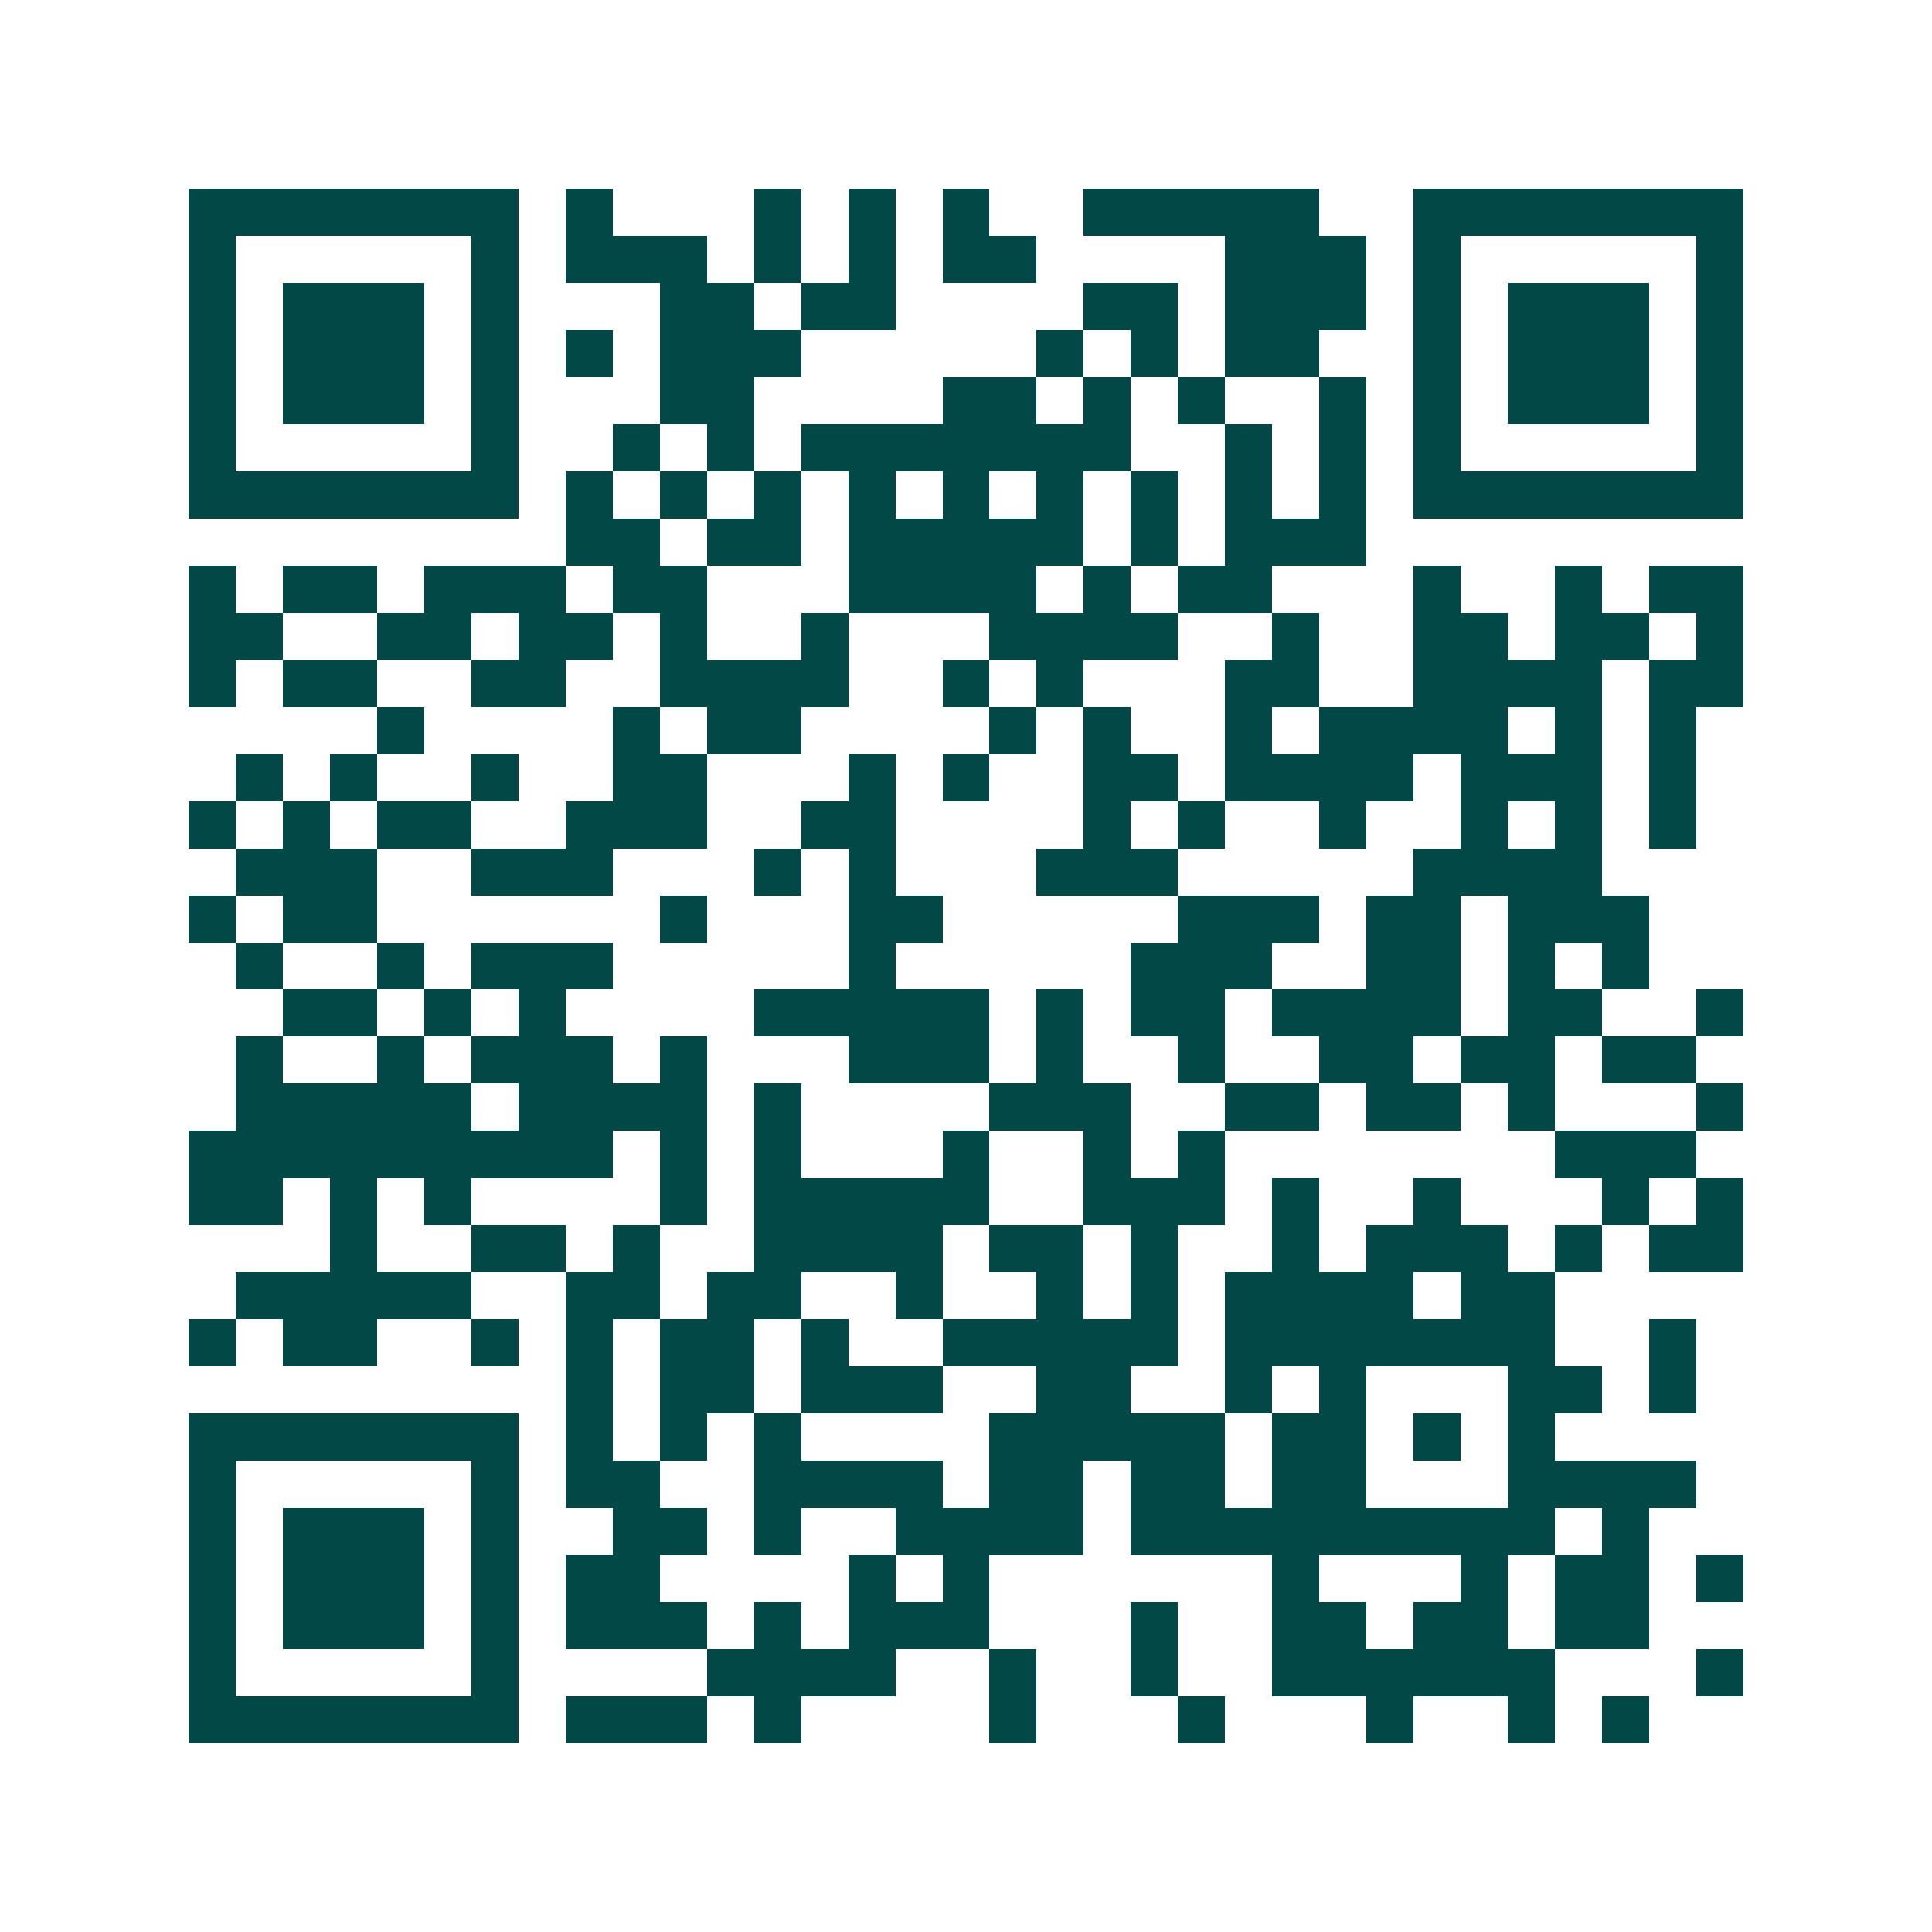 <svg xmlns="http://www.w3.org/2000/svg" width="200" height="200" viewBox="0 0 41 41" shape-rendering="crispEdges"><path fill="#ffffff" d="M0 0h41v41H0z"/><path stroke="#014847" d="M4 4.5h7m1 0h1m3 0h1m1 0h1m1 0h1m2 0h5m2 0h7M4 5.5h1m5 0h1m1 0h3m1 0h1m1 0h1m1 0h2m4 0h3m1 0h1m5 0h1M4 6.5h1m1 0h3m1 0h1m3 0h2m1 0h2m4 0h2m1 0h3m1 0h1m1 0h3m1 0h1M4 7.5h1m1 0h3m1 0h1m1 0h1m1 0h3m5 0h1m1 0h1m1 0h2m2 0h1m1 0h3m1 0h1M4 8.5h1m1 0h3m1 0h1m3 0h2m4 0h2m1 0h1m1 0h1m2 0h1m1 0h1m1 0h3m1 0h1M4 9.5h1m5 0h1m2 0h1m1 0h1m1 0h7m2 0h1m1 0h1m1 0h1m5 0h1M4 10.5h7m1 0h1m1 0h1m1 0h1m1 0h1m1 0h1m1 0h1m1 0h1m1 0h1m1 0h1m1 0h7M12 11.5h2m1 0h2m1 0h5m1 0h1m1 0h3M4 12.5h1m1 0h2m1 0h3m1 0h2m3 0h4m1 0h1m1 0h2m3 0h1m2 0h1m1 0h2M4 13.5h2m2 0h2m1 0h2m1 0h1m2 0h1m3 0h4m2 0h1m2 0h2m1 0h2m1 0h1M4 14.5h1m1 0h2m2 0h2m2 0h4m2 0h1m1 0h1m3 0h2m2 0h4m1 0h2M8 15.5h1m4 0h1m1 0h2m4 0h1m1 0h1m2 0h1m1 0h4m1 0h1m1 0h1M5 16.5h1m1 0h1m2 0h1m2 0h2m3 0h1m1 0h1m2 0h2m1 0h4m1 0h3m1 0h1M4 17.5h1m1 0h1m1 0h2m2 0h3m2 0h2m4 0h1m1 0h1m2 0h1m2 0h1m1 0h1m1 0h1M5 18.5h3m2 0h3m3 0h1m1 0h1m3 0h3m5 0h4M4 19.5h1m1 0h2m6 0h1m3 0h2m5 0h3m1 0h2m1 0h3M5 20.5h1m2 0h1m1 0h3m5 0h1m5 0h3m2 0h2m1 0h1m1 0h1M6 21.5h2m1 0h1m1 0h1m4 0h5m1 0h1m1 0h2m1 0h4m1 0h2m2 0h1M5 22.5h1m2 0h1m1 0h3m1 0h1m3 0h3m1 0h1m2 0h1m2 0h2m1 0h2m1 0h2M5 23.5h5m1 0h4m1 0h1m4 0h3m2 0h2m1 0h2m1 0h1m3 0h1M4 24.5h9m1 0h1m1 0h1m3 0h1m2 0h1m1 0h1m7 0h3M4 25.5h2m1 0h1m1 0h1m4 0h1m1 0h5m2 0h3m1 0h1m2 0h1m3 0h1m1 0h1M7 26.5h1m2 0h2m1 0h1m2 0h4m1 0h2m1 0h1m2 0h1m1 0h3m1 0h1m1 0h2M5 27.5h5m2 0h2m1 0h2m2 0h1m2 0h1m1 0h1m1 0h4m1 0h2M4 28.5h1m1 0h2m2 0h1m1 0h1m1 0h2m1 0h1m2 0h5m1 0h7m2 0h1M12 29.5h1m1 0h2m1 0h3m2 0h2m2 0h1m1 0h1m3 0h2m1 0h1M4 30.5h7m1 0h1m1 0h1m1 0h1m4 0h5m1 0h2m1 0h1m1 0h1M4 31.5h1m5 0h1m1 0h2m2 0h4m1 0h2m1 0h2m1 0h2m3 0h4M4 32.5h1m1 0h3m1 0h1m2 0h2m1 0h1m2 0h4m1 0h9m1 0h1M4 33.5h1m1 0h3m1 0h1m1 0h2m4 0h1m1 0h1m6 0h1m3 0h1m1 0h2m1 0h1M4 34.5h1m1 0h3m1 0h1m1 0h3m1 0h1m1 0h3m3 0h1m2 0h2m1 0h2m1 0h2M4 35.5h1m5 0h1m4 0h4m2 0h1m2 0h1m2 0h6m3 0h1M4 36.5h7m1 0h3m1 0h1m4 0h1m3 0h1m3 0h1m2 0h1m1 0h1"/></svg>
